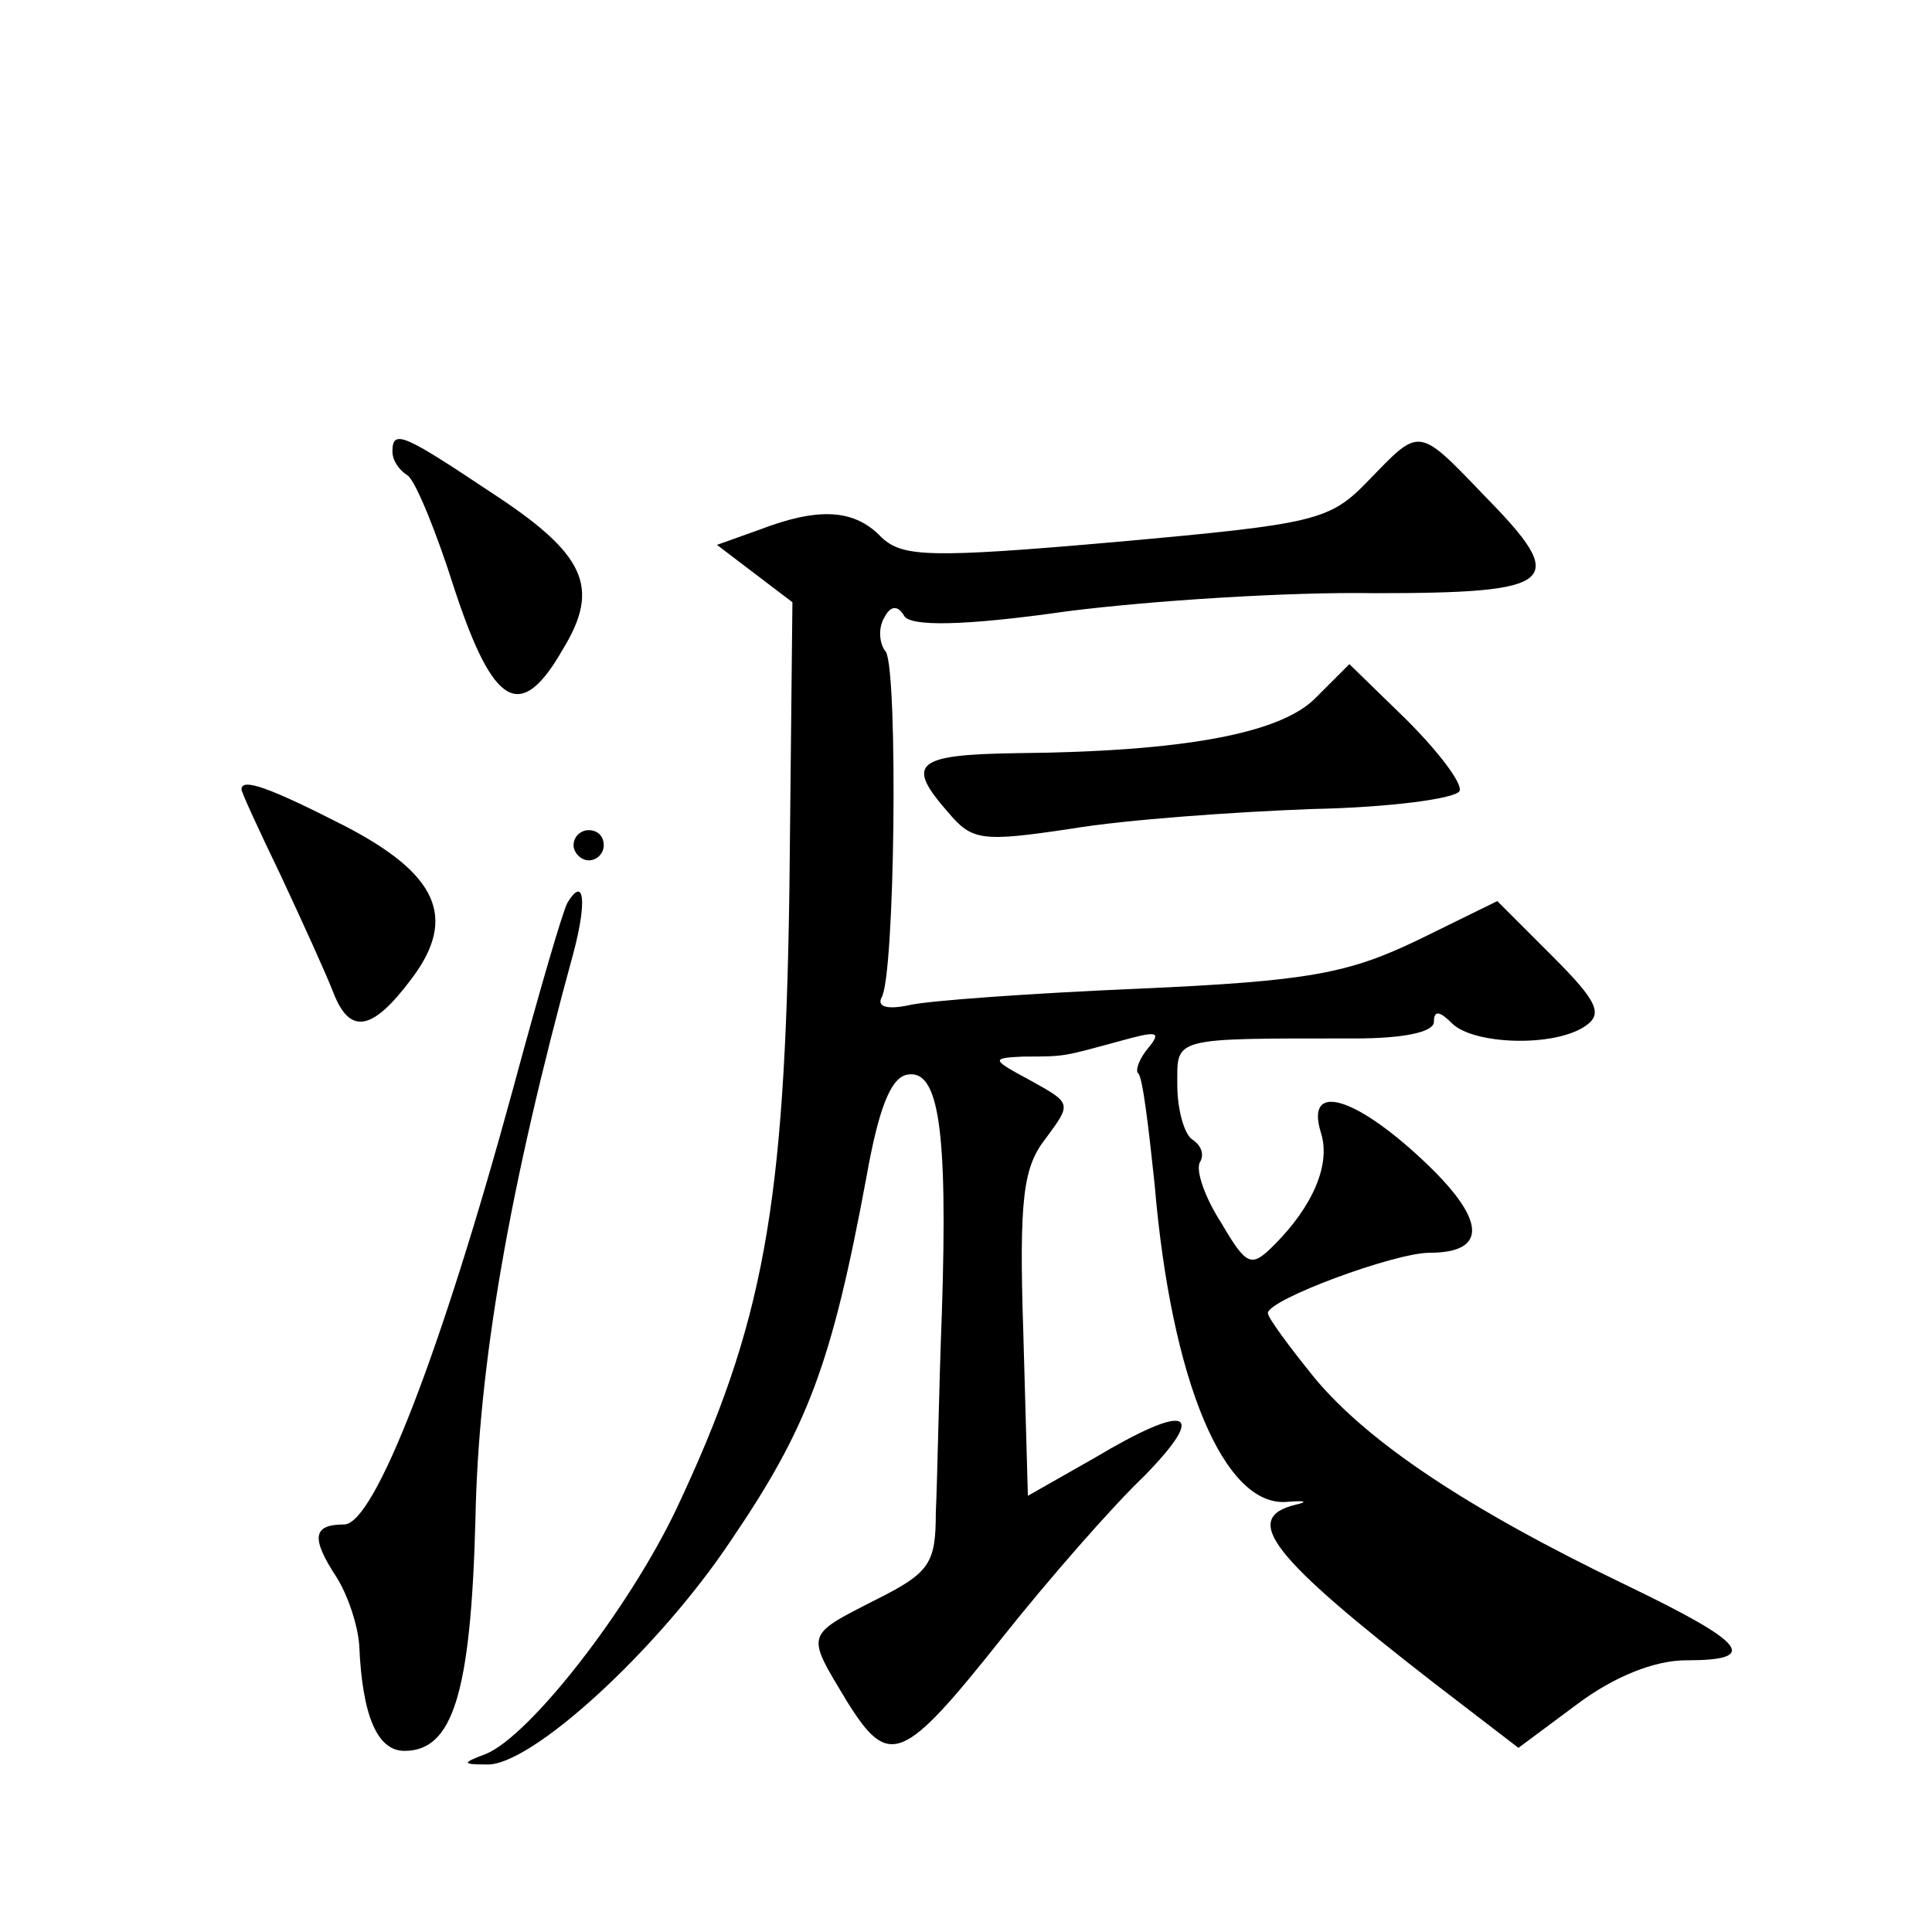 <?xml version="1.0" standalone="no"?>
<!DOCTYPE svg PUBLIC "-//W3C//DTD SVG 20010904//EN"
 "http://www.w3.org/TR/2001/REC-SVG-20010904/DTD/svg10.dtd">
<svg version="1.0" xmlns="http://www.w3.org/2000/svg"
 width="128pt" height="128pt" viewBox="0 0 128 128"
 preserveAspectRatio="xMidYMid meet">
<g transform="translate(0,128) scale(0.1,-0.1)"
fill="#0" stroke="none">
<path d="M260 981 c0 -6 4 -12 10 -16 5 -3 19 -37 31 -75 26 -79 44 -89 72 -40
25 41 15 63 -48 104 -57 38 -65 42 -65 27z M907 962 c-26 -27 -34 -29 -167 -41
-125 -11 -142 -10 -156 3 -18 19 -42 20 -81 5 l-28 -10 25 -19 25 -19 -2 -190 c-3
-211 -17 -288 -75 -411 -32 -67 -97 -150 -126 -162 -16 -6 -16 -7 0 -7 29 -2 114
76 162 148 51 75 67 117 90 241 8 45 16 66 27 68 21 4 27 -36 23 -158 -2 -52 -3
-112 -4 -132 0 -34 -4 -40 -40 -58 -47 -24 -46 -22 -19 -67 28 -45 37 -41 103 42
31 39 73 87 94 107 43 44 29 49 -33 12 l-44 -25 -3 107 c-3 91 0 111 15 130 17
23 17 23 -10 38 -26 14 -27 15 -5 16 28 0 26 0 63 10 25 7 29 7 20 -4 -6 -7 -9
-15 -7 -17 3 -2 7 -36 11 -74 11 -130 46 -214 88 -210 12 1 14 0 5 -2 -36 -9 -15
-35 92 -118 l56 -43 39 29 c24 18 51 29 72 29 49 0 41 11 -40 50 -106 51 -171 95
-206 137 -17 21 -31 40 -31 43 0 9 84 40 107 40 39 0 38 22 -5 62 -45 42 -77 51
-67 18 7 -21 -5 -49 -31 -75 -15 -15 -18 -14 -35 15 -11 17 -17 35 -14 40 3 5 1
11 -5 15 -5 3 -10 19 -10 36 0 32 -5 31 118 31 31 0 52 4 52 11 0 8 4 7 12 -1 14
-14 67 -16 88 -2 12 8 9 16 -21 46 l-37 37 -53 -26 c-46 -22 -72 -27 -184 -32 -71
-3 -141 -8 -153 -11 -14 -3 -21 -1 -18 5 9 14 11 214 3 229 -5 6 -5 17 -1 23 4
8 9 8 13 1 4 -7 38 -7 108 3 55 7 147 13 204 12 121 0 129 7 73 64 -45 47 -43 46
-77 11z M872 818 c-23 -24 -88 -36 -199 -37 -67 -1 -73 -7 -45 -39 16 -19 22 -20
82 -11 36 6 107 11 159 13 52 1 96 7 98 12 2 5 -14 26 -35 47 l-38 37 -22 -22z
M160 757 c0 -2 12 -28 26 -57 14 -30 30 -65 35 -78 11 -28 26 -25 52 10 30 40 17
69 -45 101 -49 25 -68 32 -68 24z M380 720 c0 -5 5 -10 10 -10 6 0 10 5 10 10 0
6 -4 10 -10 10 -5 0 -10 -4 -10 -10z M376 682 c-3 -5 -19 -60 -36 -123 -48 -176
-92 -289 -112 -289 -21 0 -22 -9 -5 -35 7 -11 14 -31 15 -45 2 -47 12 -70 30 -70
32 0 44 38 47 154 2 101 22 218 65 375 9 34 7 51 -4 33z"/>
</g>
</svg>
